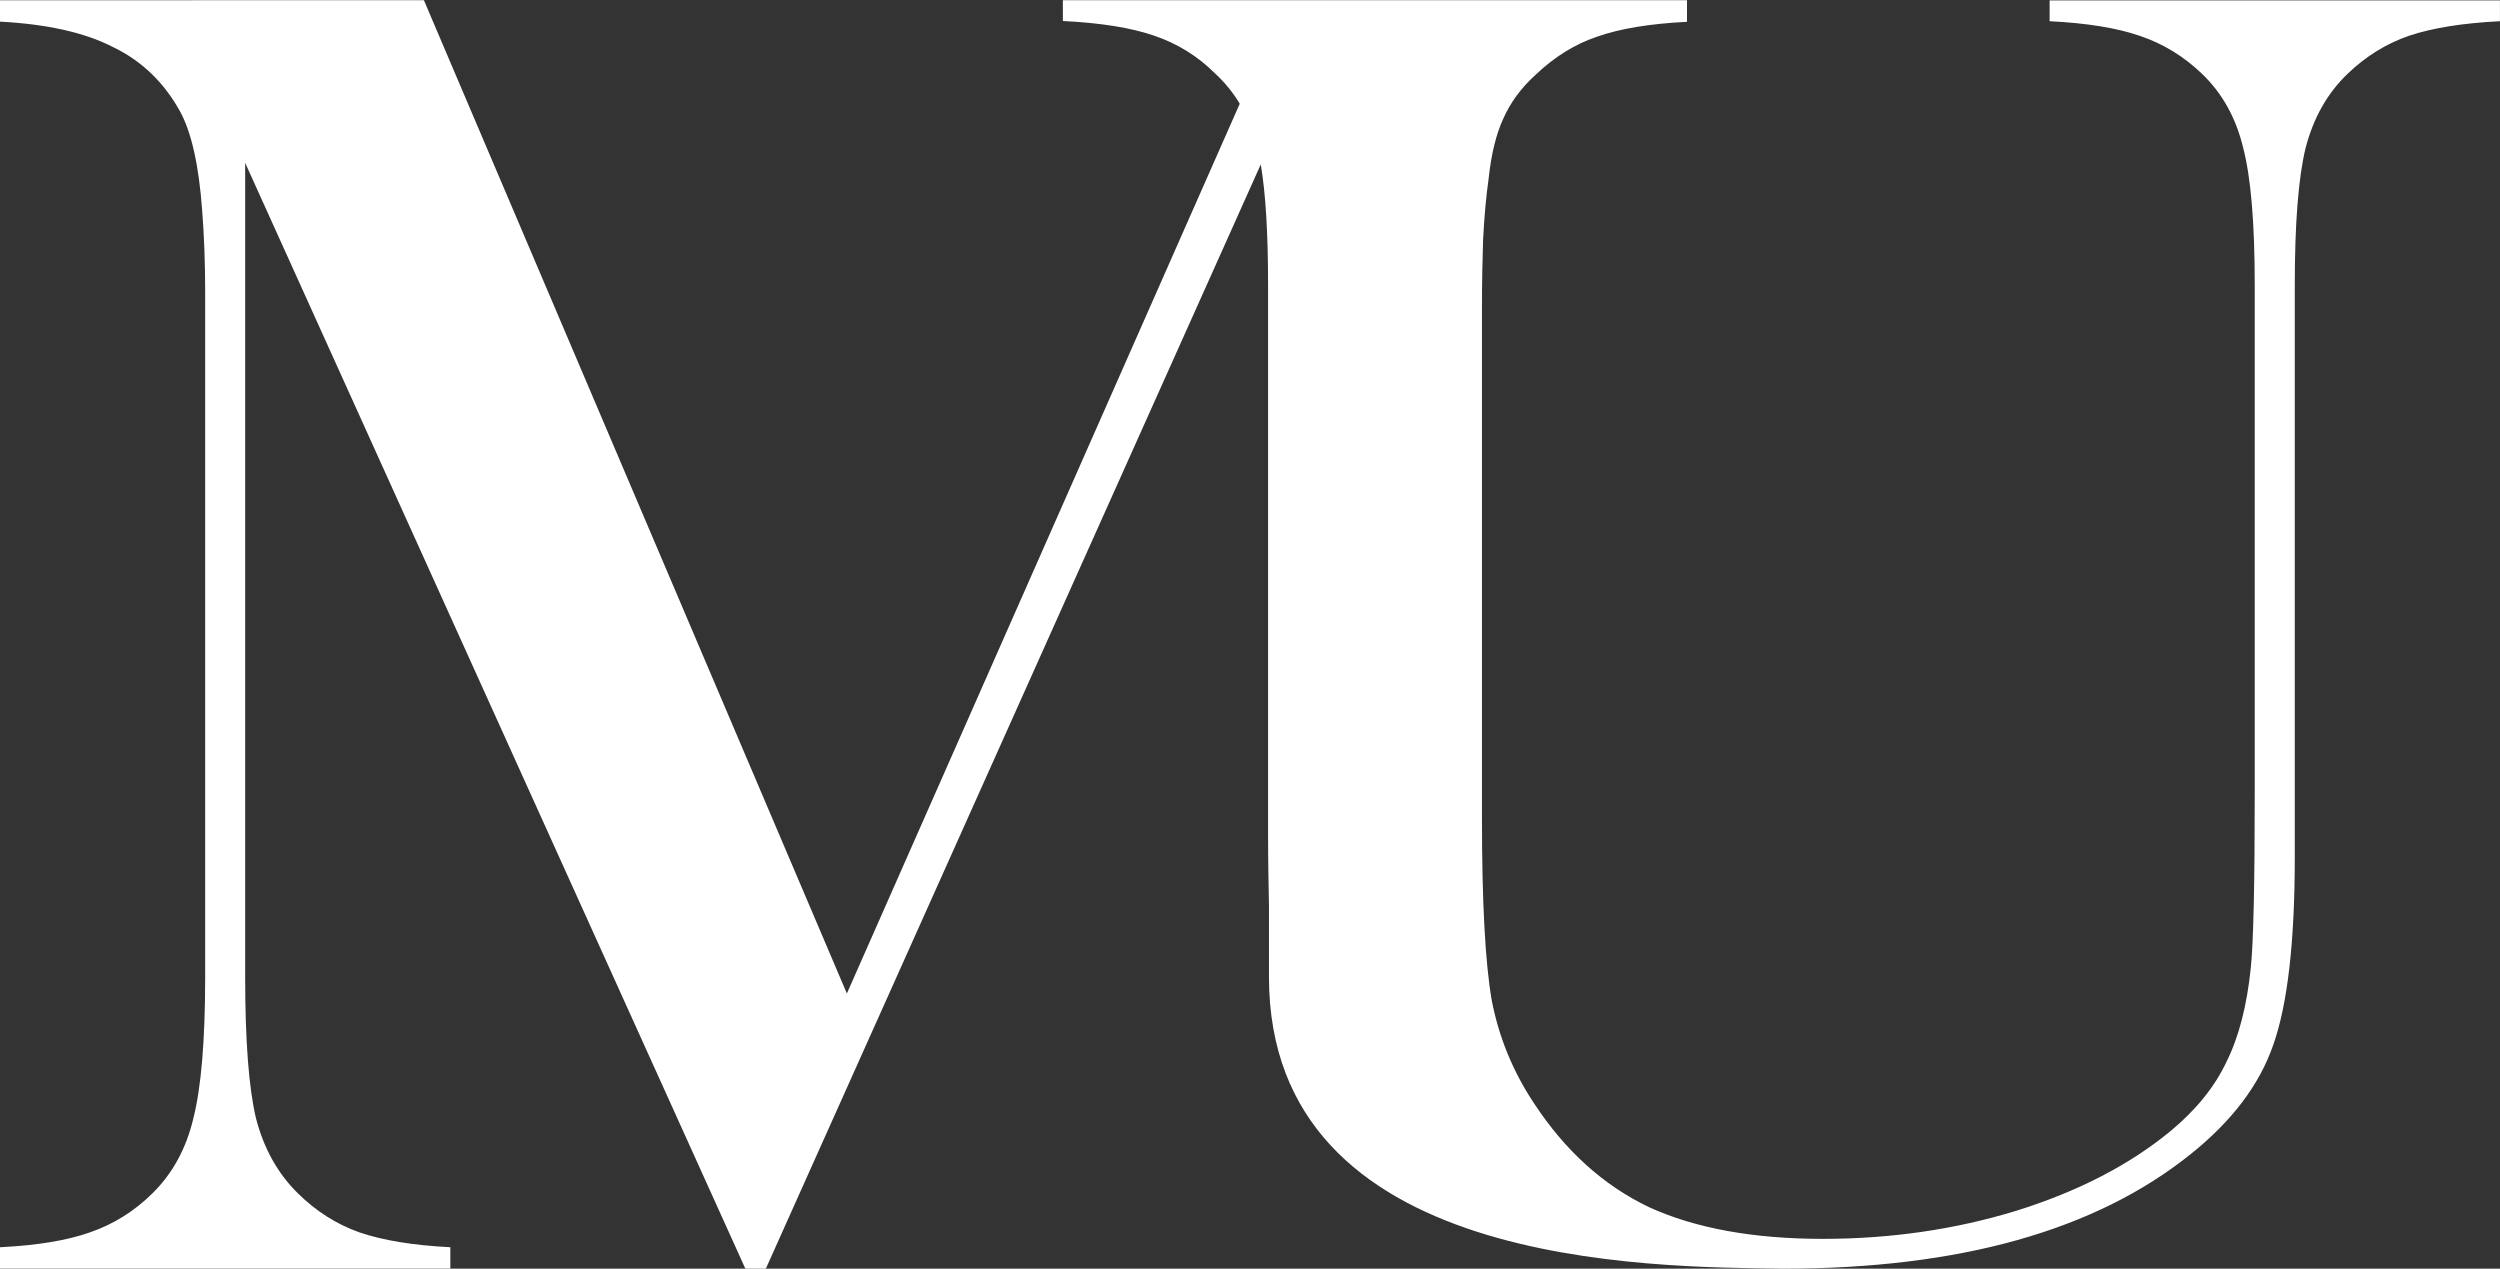 <svg xmlns="http://www.w3.org/2000/svg" width="53.382mm" height="27.089mm" viewBox="0 0 53.382 27.089" version="1.1" id="svg9796" xml:space="preserve"><rect x="0" y="0" width="53.382" height="27.089" fill="#333333" stroke="none"/><defs id="defs9793"></defs><g transform="translate(-4069.156,94.678)" id="layer1"><path d="m 4069.156,-94.672 v 0.456 c 1.001,0.053 1.801,0.231 2.399,0.536 0.612,0.291 1.092,0.747 1.439,1.369 0.25,0.45 0.41,1.164 0.48,2.143 0.042,0.542 0.063,1.118 0.063,1.726 v 14.623 c 0,1.349 -0.084,2.354 -0.251,3.016 -0.153,0.648 -0.445,1.184 -0.876,1.607 -0.389,0.384 -0.834,0.661 -1.335,0.833 -0.487,0.172 -1.126,0.278 -1.919,0.317 v 0.456 h 9.616 v -0.456 c -0.792,-0.04 -1.439,-0.146 -1.94,-0.317 -0.487,-0.172 -0.925,-0.45 -1.314,-0.833 -0.431,-0.423 -0.73,-0.959 -0.897,-1.607 -0.153,-0.648 -0.23,-1.653 -0.23,-3.016 v -17.381 l 10.68,23.611 h 0.438 l 10.568,-23.579 c 0.105,0.622 0.156,1.48 0.156,2.575 v 11.751 c 0,0.566 0.011,1.065 0.019,1.498 v 1.526 c 0,6.23 8.139,6.189 10.974,6.23 3.769,0 6.668,-0.813 8.698,-2.439 0.89,-0.71 1.481,-1.491 1.773,-2.343 0.306,-0.865 0.459,-2.2 0.459,-4.007 v -12.215 c 0,-1.316 0.077,-2.291 0.23,-2.923 0.167,-0.645 0.466,-1.174 0.897,-1.587 0.389,-0.374 0.827,-0.645 1.314,-0.813 0.501,-0.167 1.147,-0.271 1.94,-0.31 v -0.445 h -9.616 v 0.445 c 0.793,0.039 1.433,0.143 1.919,0.31 0.5,0.167 0.946,0.439 1.335,0.813 0.431,0.413 0.723,0.936 0.876,1.568 0.167,0.632 0.25,1.613 0.25,2.943 v 10.822 c 0,1.975 -0.028,3.226 -0.084,3.756 -0.083,0.813 -0.257,1.484 -0.522,2.013 -0.25,0.529 -0.646,1.02 -1.189,1.471 -0.876,0.723 -1.975,1.291 -3.296,1.704 -1.307,0.4 -2.684,0.6 -4.13,0.6 -1.488,0 -2.726,-0.226 -3.713,-0.677 -0.974,-0.465 -1.794,-1.207 -2.461,-2.226 -0.445,-0.671 -0.744,-1.4 -0.897,-2.188 -0.139,-0.8 -0.209,-2.091 -0.209,-3.872 v -10.957 c 0,-0.524 0.011,-0.991 0.024,-1.411 0.024,-0.483 0.064,-0.924 0.12,-1.323 0.056,-0.516 0.16,-0.939 0.313,-1.27 0.153,-0.344 0.382,-0.655 0.688,-0.932 0.403,-0.384 0.841,-0.655 1.314,-0.814 0.487,-0.172 1.127,-0.278 1.919,-0.317 v -0.017 c 8e-4,0 0,-1.48e-4 0,-1.48e-4 v -0.445 0 h -8.573 -4.754 v 0.445 c 0.807,0.039 1.453,0.143 1.94,0.31 0.5,0.167 0.939,0.439 1.314,0.813 0.206,0.191 0.38,0.405 0.523,0.643 l -8.389,18.999 -9.032,-21.21 z" style="font-style:normal;font-variant:normal;font-weight:normal;font-stretch:normal;font-size:214.626px;line-height:50.1px;font-family:'Baskerville Old Face';-inkscape-font-specification:'Baskerville Old Face, Normal';font-variant-ligatures:normal;font-variant-caps:all-small-caps;font-variant-numeric:normal;font-variant-east-asian:normal;letter-spacing:0px;text-orientation:upright;fill:#ffffff;stroke:none;stroke-width:4;stroke-linecap:round;stroke-dasharray:none;stroke-opacity:1;paint-order:markers fill stroke" id="path701"></path></g></svg>
